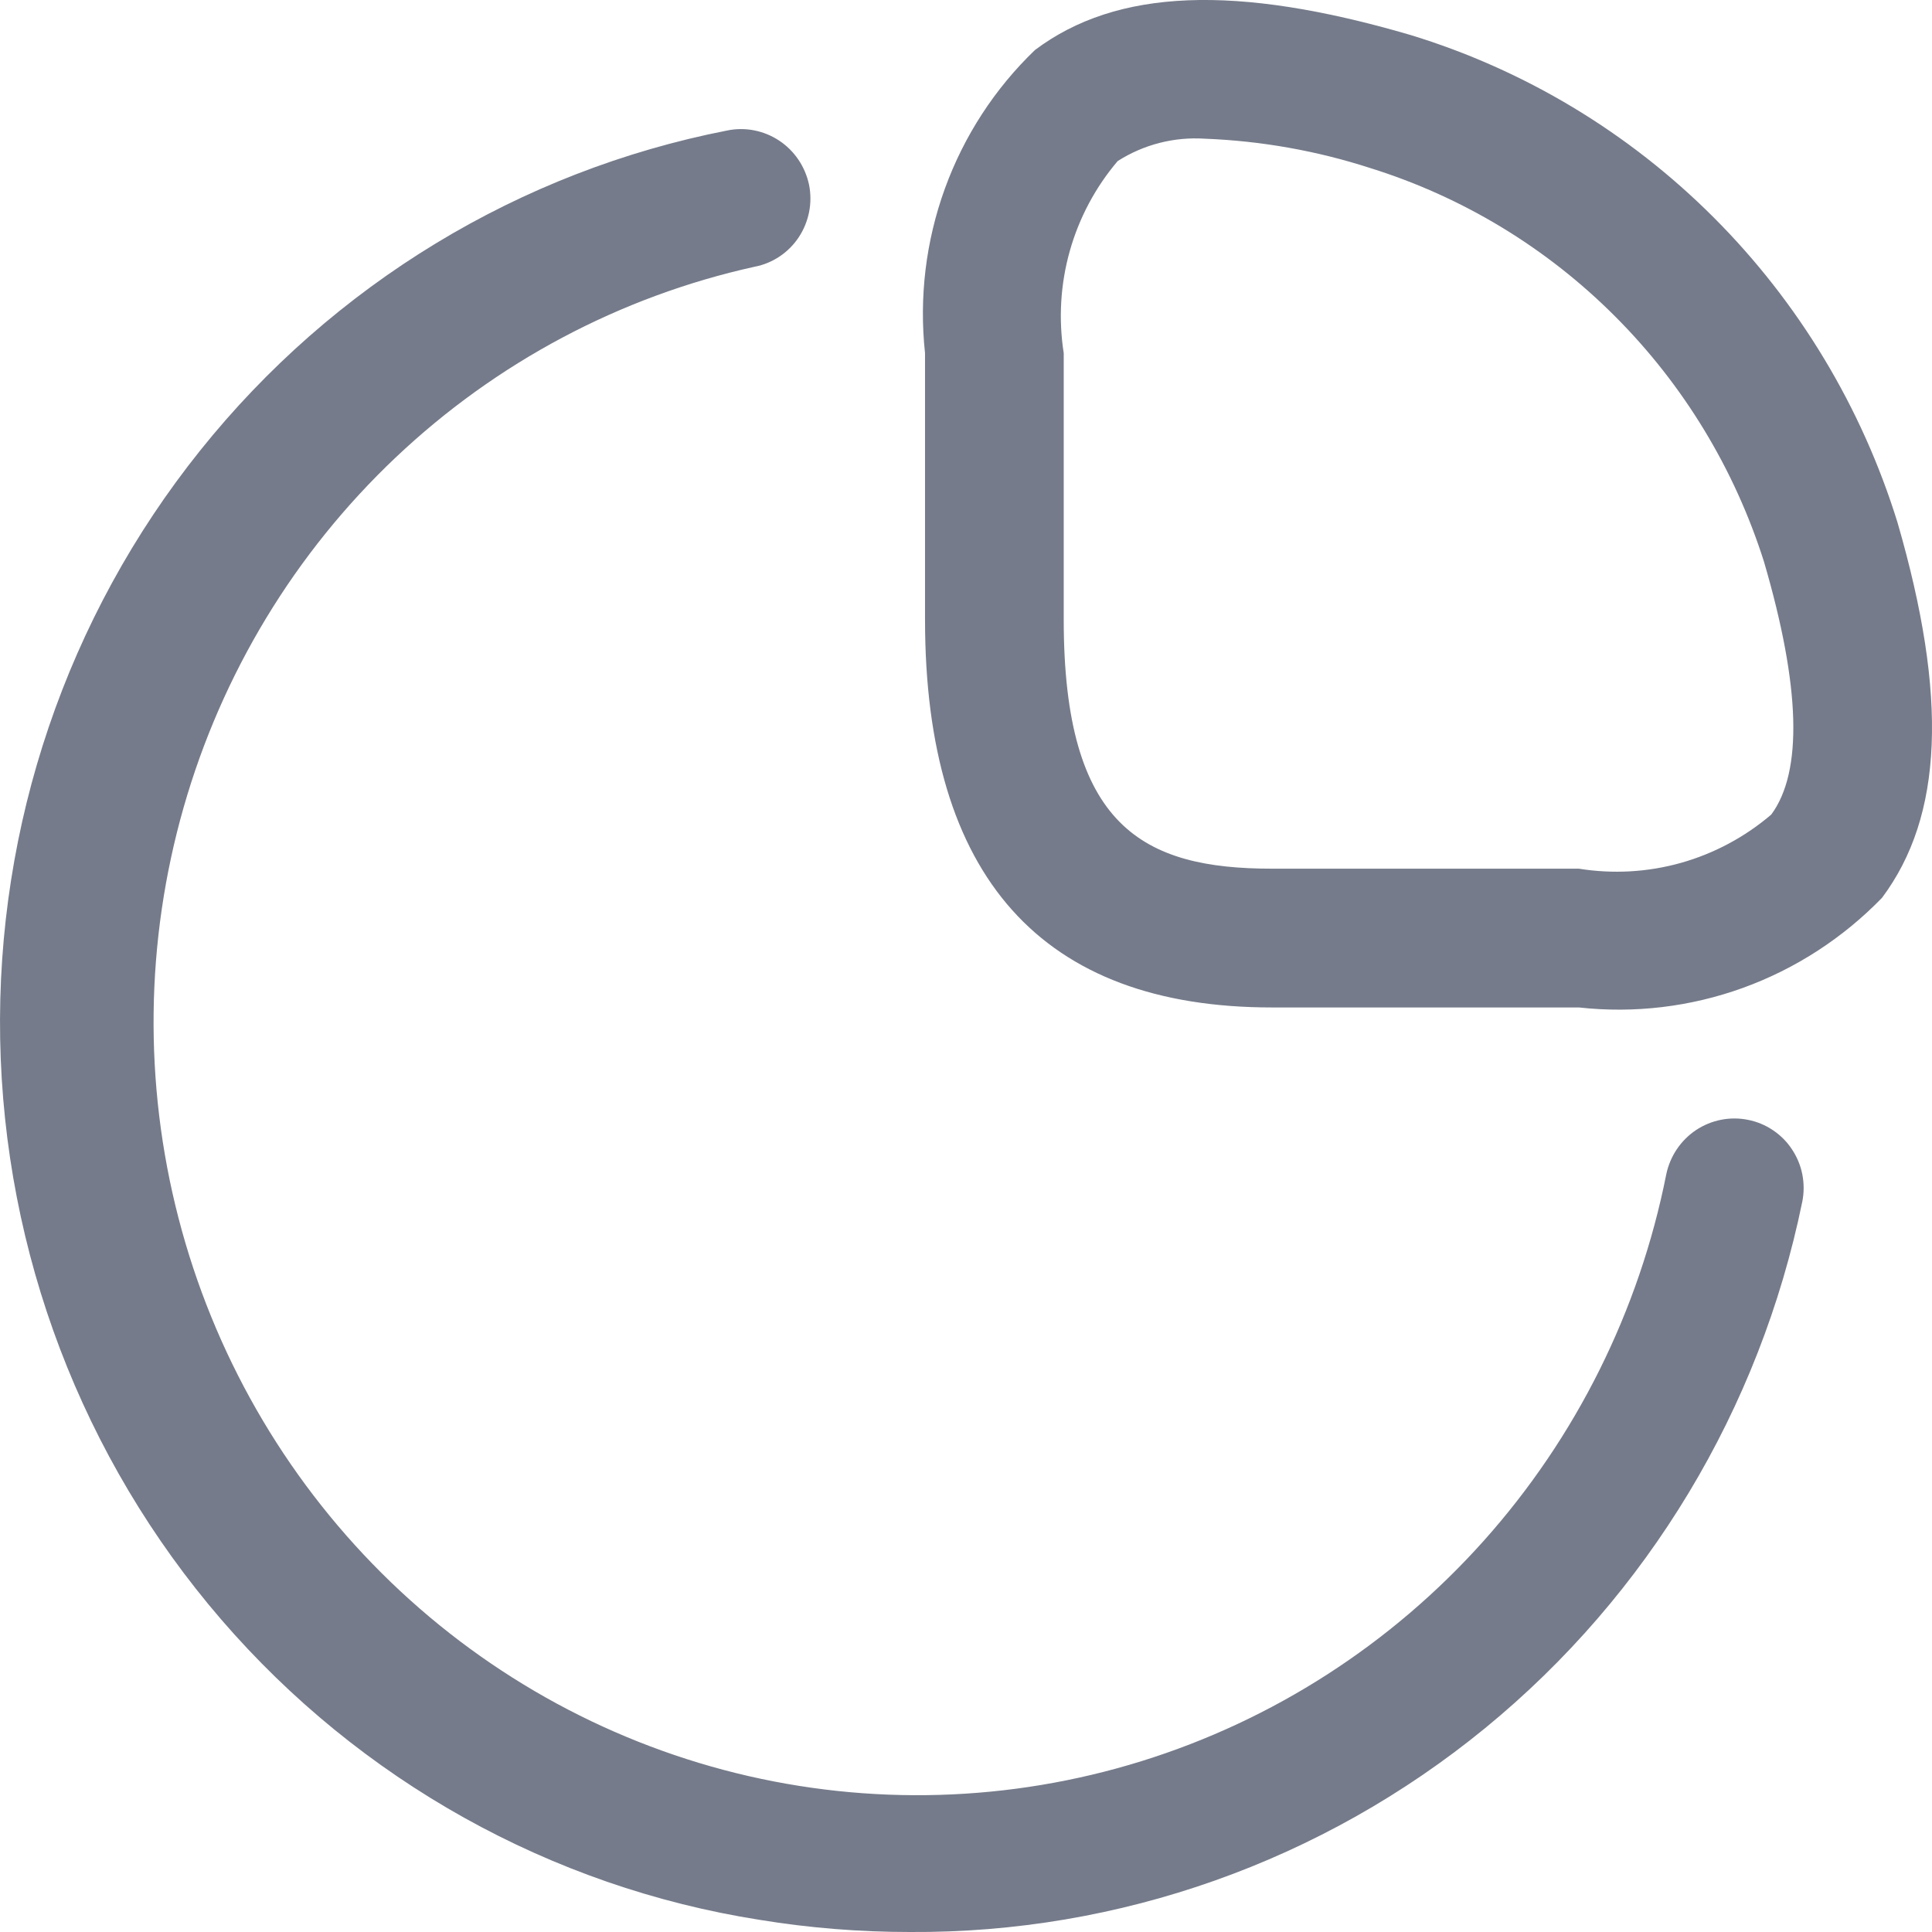 <svg xmlns="http://www.w3.org/2000/svg" width="24" height="24" viewBox="0 0 24 24" fill="none">
  <path fill-rule="evenodd" clip-rule="evenodd" d="M23.379 11.153C22.894 11.653 22.303 12.036 21.651 12.272C20.999 12.508 20.302 12.591 19.614 12.515H15.799C12.941 12.515 11.491 10.894 11.491 7.698V4.387C11.416 3.695 11.501 2.995 11.738 2.342C11.975 1.689 12.358 1.1 12.857 0.621C13.872 -0.141 15.352 -0.2 17.516 0.433C18.937 0.866 20.231 1.644 21.287 2.7C22.342 3.755 23.127 5.056 23.571 6.489C24.2 8.655 24.139 10.137 23.379 11.153ZM21.912 6.975C21.546 5.823 20.911 4.777 20.06 3.927C19.21 3.076 18.169 2.446 17.026 2.089C16.36 1.873 15.667 1.75 14.967 1.723C14.586 1.698 14.207 1.795 13.884 2.001C13.608 2.326 13.405 2.707 13.289 3.119C13.173 3.531 13.148 3.964 13.214 4.387V7.698C13.214 10.273 14.203 10.791 15.799 10.791H19.613C20.036 10.859 20.468 10.835 20.881 10.719C21.293 10.603 21.676 10.398 22.003 10.119C22.396 9.588 22.368 8.531 21.912 6.975ZM9.376 3.313C7.705 3.682 6.164 4.501 4.915 5.683C3.666 6.865 2.756 8.367 2.281 10.03C1.806 11.693 1.784 13.455 2.217 15.129C2.65 16.804 3.523 18.329 4.742 19.543C5.961 20.757 7.481 21.614 9.143 22.026C10.804 22.437 12.544 22.386 14.179 21.878C15.814 21.37 17.283 20.425 18.431 19.141C19.578 17.858 20.362 16.285 20.699 14.588C20.746 14.362 20.879 14.165 21.069 14.038C21.259 13.912 21.491 13.866 21.714 13.911C21.825 13.933 21.93 13.976 22.023 14.039C22.117 14.102 22.198 14.182 22.26 14.277C22.323 14.371 22.367 14.477 22.389 14.588C22.411 14.7 22.411 14.815 22.389 14.926C21.862 17.502 20.469 19.814 18.448 21.468C16.427 23.122 13.902 24.017 11.303 24C10.677 24 10.053 23.95 9.436 23.849C6.842 23.441 4.474 22.119 2.748 20.118C1.022 18.116 0.05 15.562 0.002 12.906C-0.046 10.25 0.833 7.661 2.486 5.597C4.138 3.533 6.457 2.125 9.034 1.621C9.257 1.575 9.488 1.621 9.678 1.746C9.869 1.872 10.002 2.069 10.05 2.294C10.073 2.406 10.073 2.521 10.051 2.633C10.029 2.744 9.986 2.851 9.923 2.946C9.861 3.04 9.78 3.122 9.686 3.185C9.592 3.248 9.487 3.292 9.376 3.313Z" fill="#757B8A"/>
</svg>